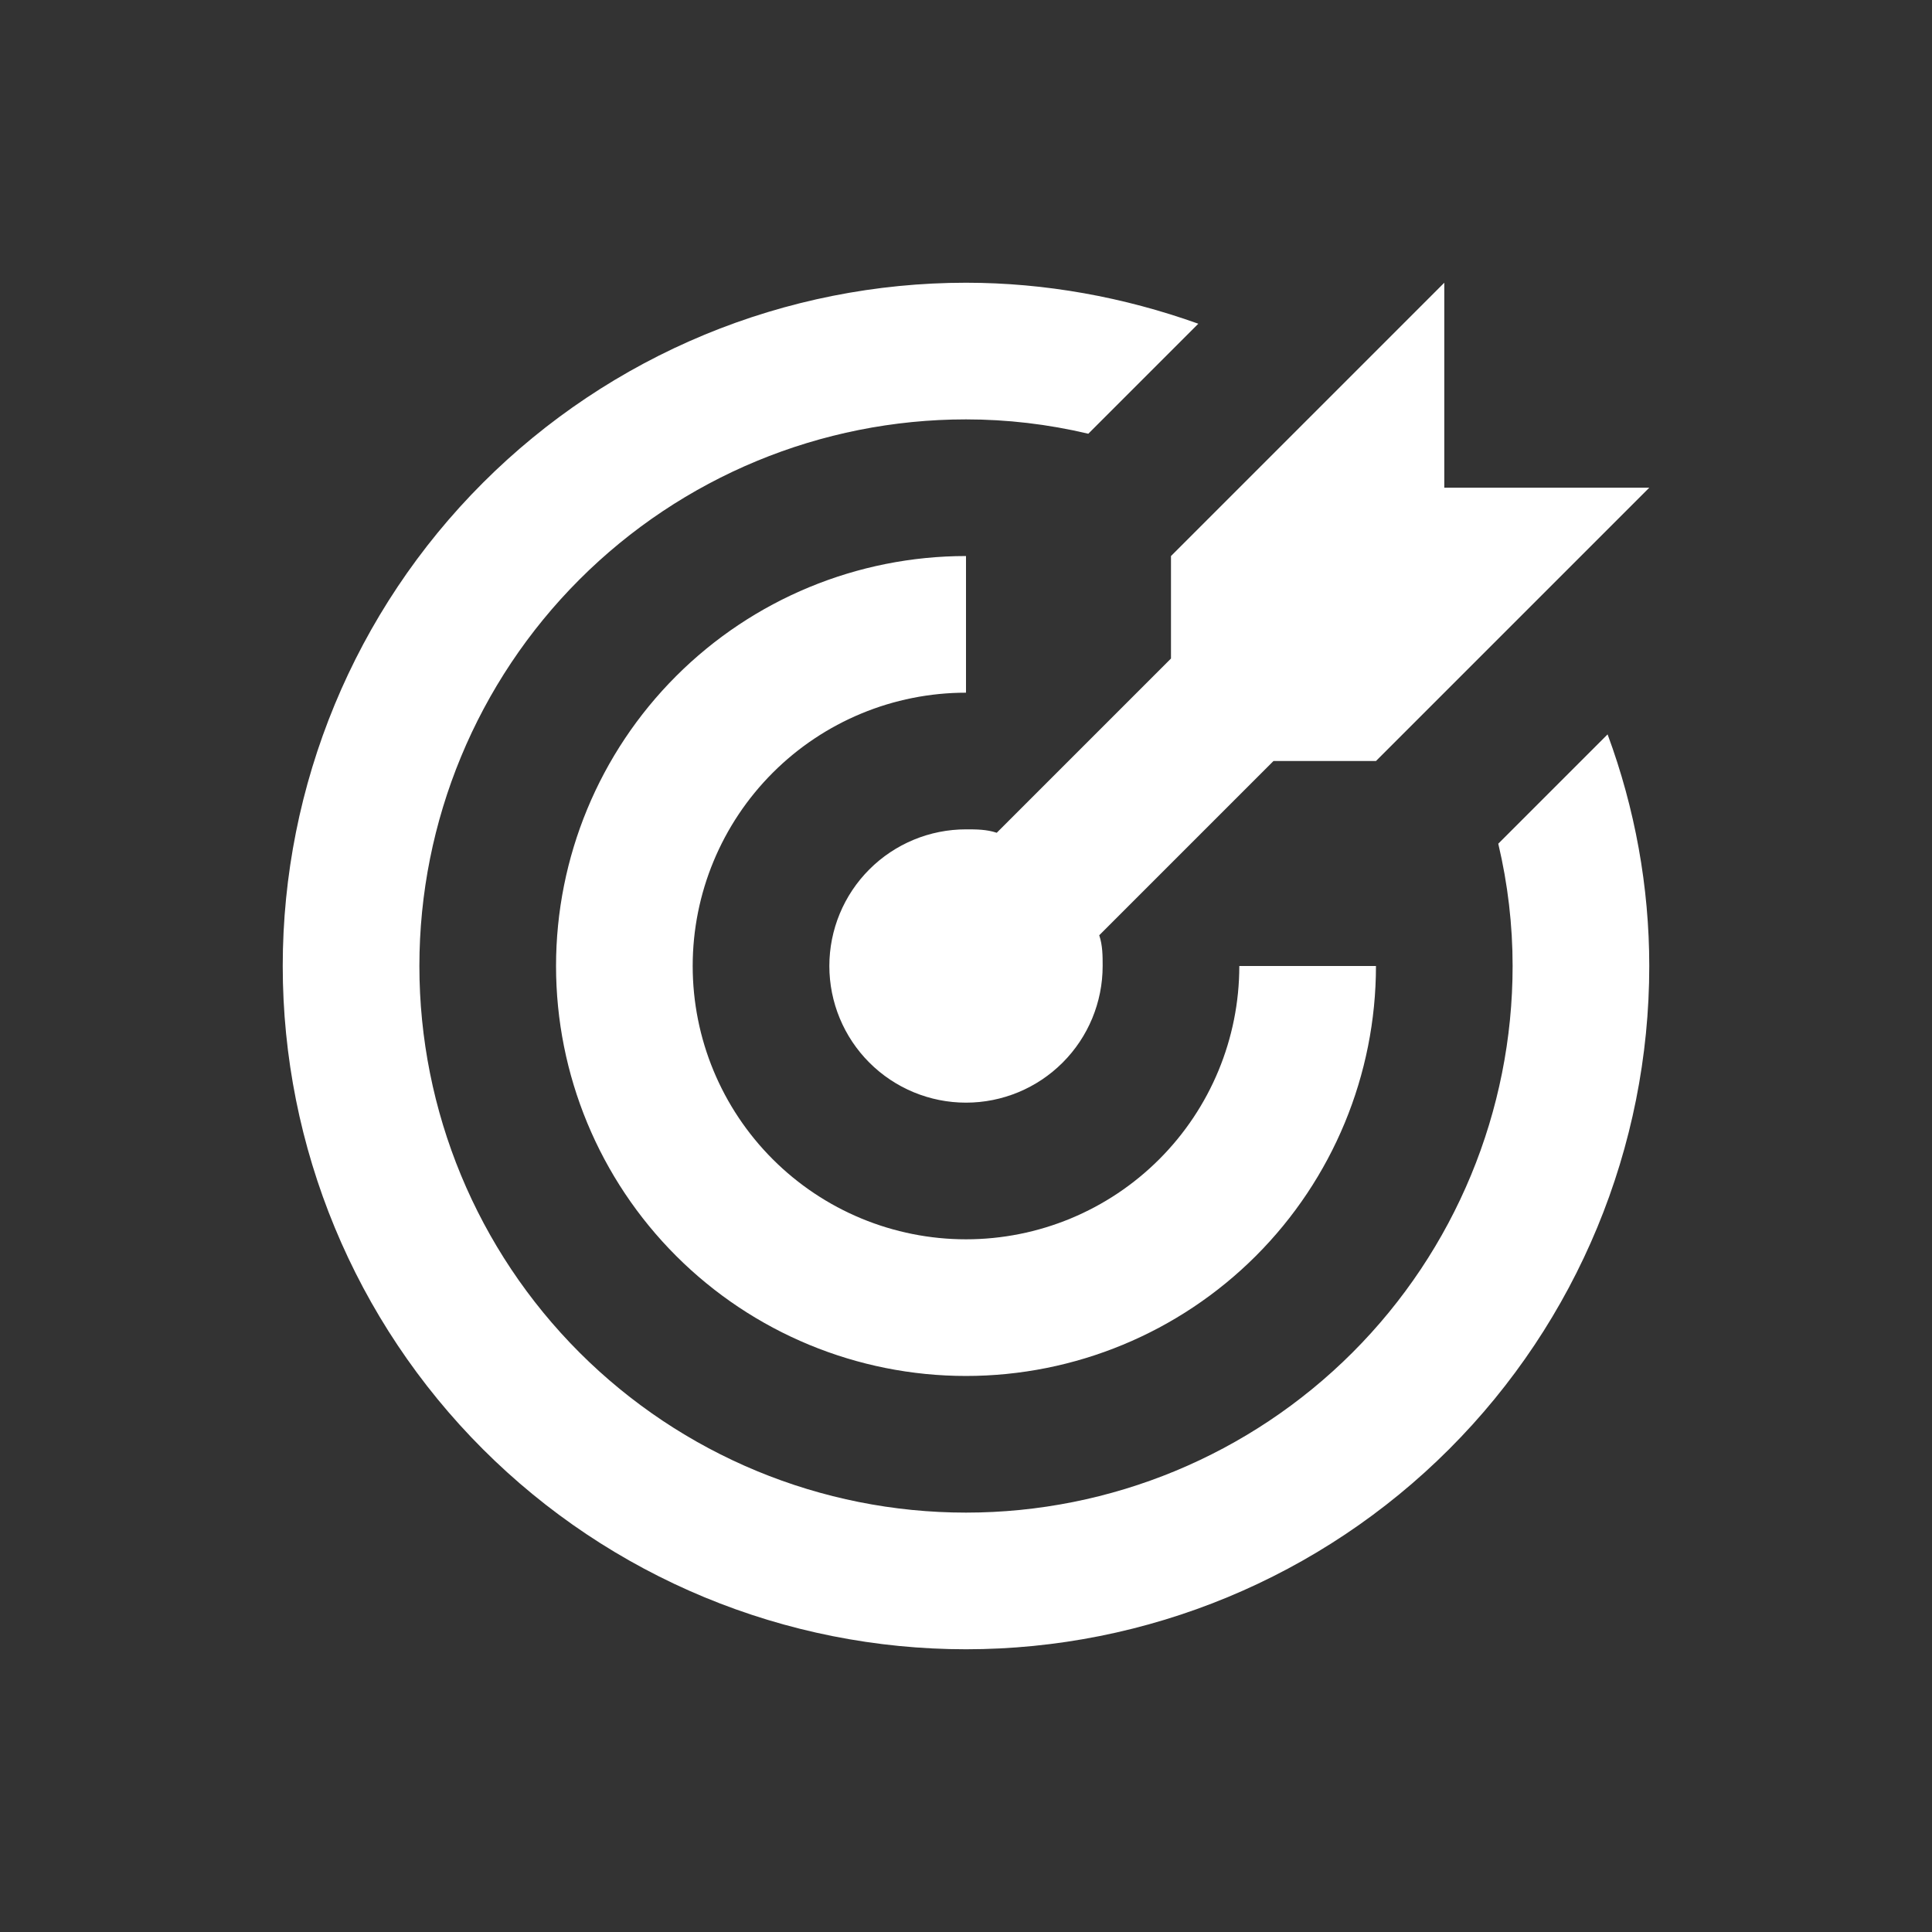 <svg width="82" height="82" viewBox="0 0 82 82" fill="none" xmlns="http://www.w3.org/2000/svg">
<rect x="0" y="0" width="82" height="82" fill="#333333" stroke="none"/>
<path d="M41 12C37.192 12 33.421 12.75 29.902 14.207C26.384 15.665 23.187 17.801 20.494 20.494C15.055 25.933 12 33.309 12 41C12 48.691 15.055 56.068 20.494 61.506C23.187 64.199 26.384 66.335 29.902 67.793C33.421 69.25 37.192 70 41 70C48.691 70 56.068 66.945 61.506 61.506C66.945 56.068 70 48.691 70 41C70 37.636 69.391 34.301 68.231 31.169L63.591 35.809C63.997 37.52 64.2 39.26 64.2 41C64.2 47.153 61.756 53.054 57.405 57.405C53.054 61.756 47.153 64.2 41 64.2C34.847 64.2 28.946 61.756 24.595 57.405C20.244 53.054 17.8 47.153 17.8 41C17.8 34.847 20.244 28.946 24.595 24.595C28.946 20.244 34.847 17.8 41 17.8C42.74 17.8 44.48 18.003 46.191 18.409L50.86 13.74C47.699 12.609 44.364 12 41 12ZM61.3 12L49.7 23.6V27.95L42.305 35.345C41.87 35.2 41.435 35.2 41 35.2C39.462 35.2 37.986 35.811 36.899 36.899C35.811 37.986 35.2 39.462 35.2 41C35.2 42.538 35.811 44.014 36.899 45.101C37.986 46.189 39.462 46.8 41 46.8C42.538 46.8 44.014 46.189 45.101 45.101C46.189 44.014 46.8 42.538 46.8 41C46.8 40.565 46.8 40.13 46.655 39.695L54.05 32.3H58.4L70 20.7H61.3V12ZM41 23.6C36.385 23.6 31.959 25.433 28.696 28.696C25.433 31.959 23.6 36.385 23.6 41C23.6 45.615 25.433 50.041 28.696 53.304C31.959 56.567 36.385 58.4 41 58.4C45.615 58.4 50.041 56.567 53.304 53.304C56.567 50.041 58.4 45.615 58.4 41H52.6C52.6 44.077 51.378 47.027 49.202 49.202C47.027 51.378 44.077 52.6 41 52.6C37.923 52.6 34.973 51.378 32.798 49.202C30.622 47.027 29.4 44.077 29.4 41C29.4 37.923 30.622 34.973 32.798 32.798C34.973 30.622 37.923 29.4 41 29.4V23.6Z" fill="white"/>
</svg>
